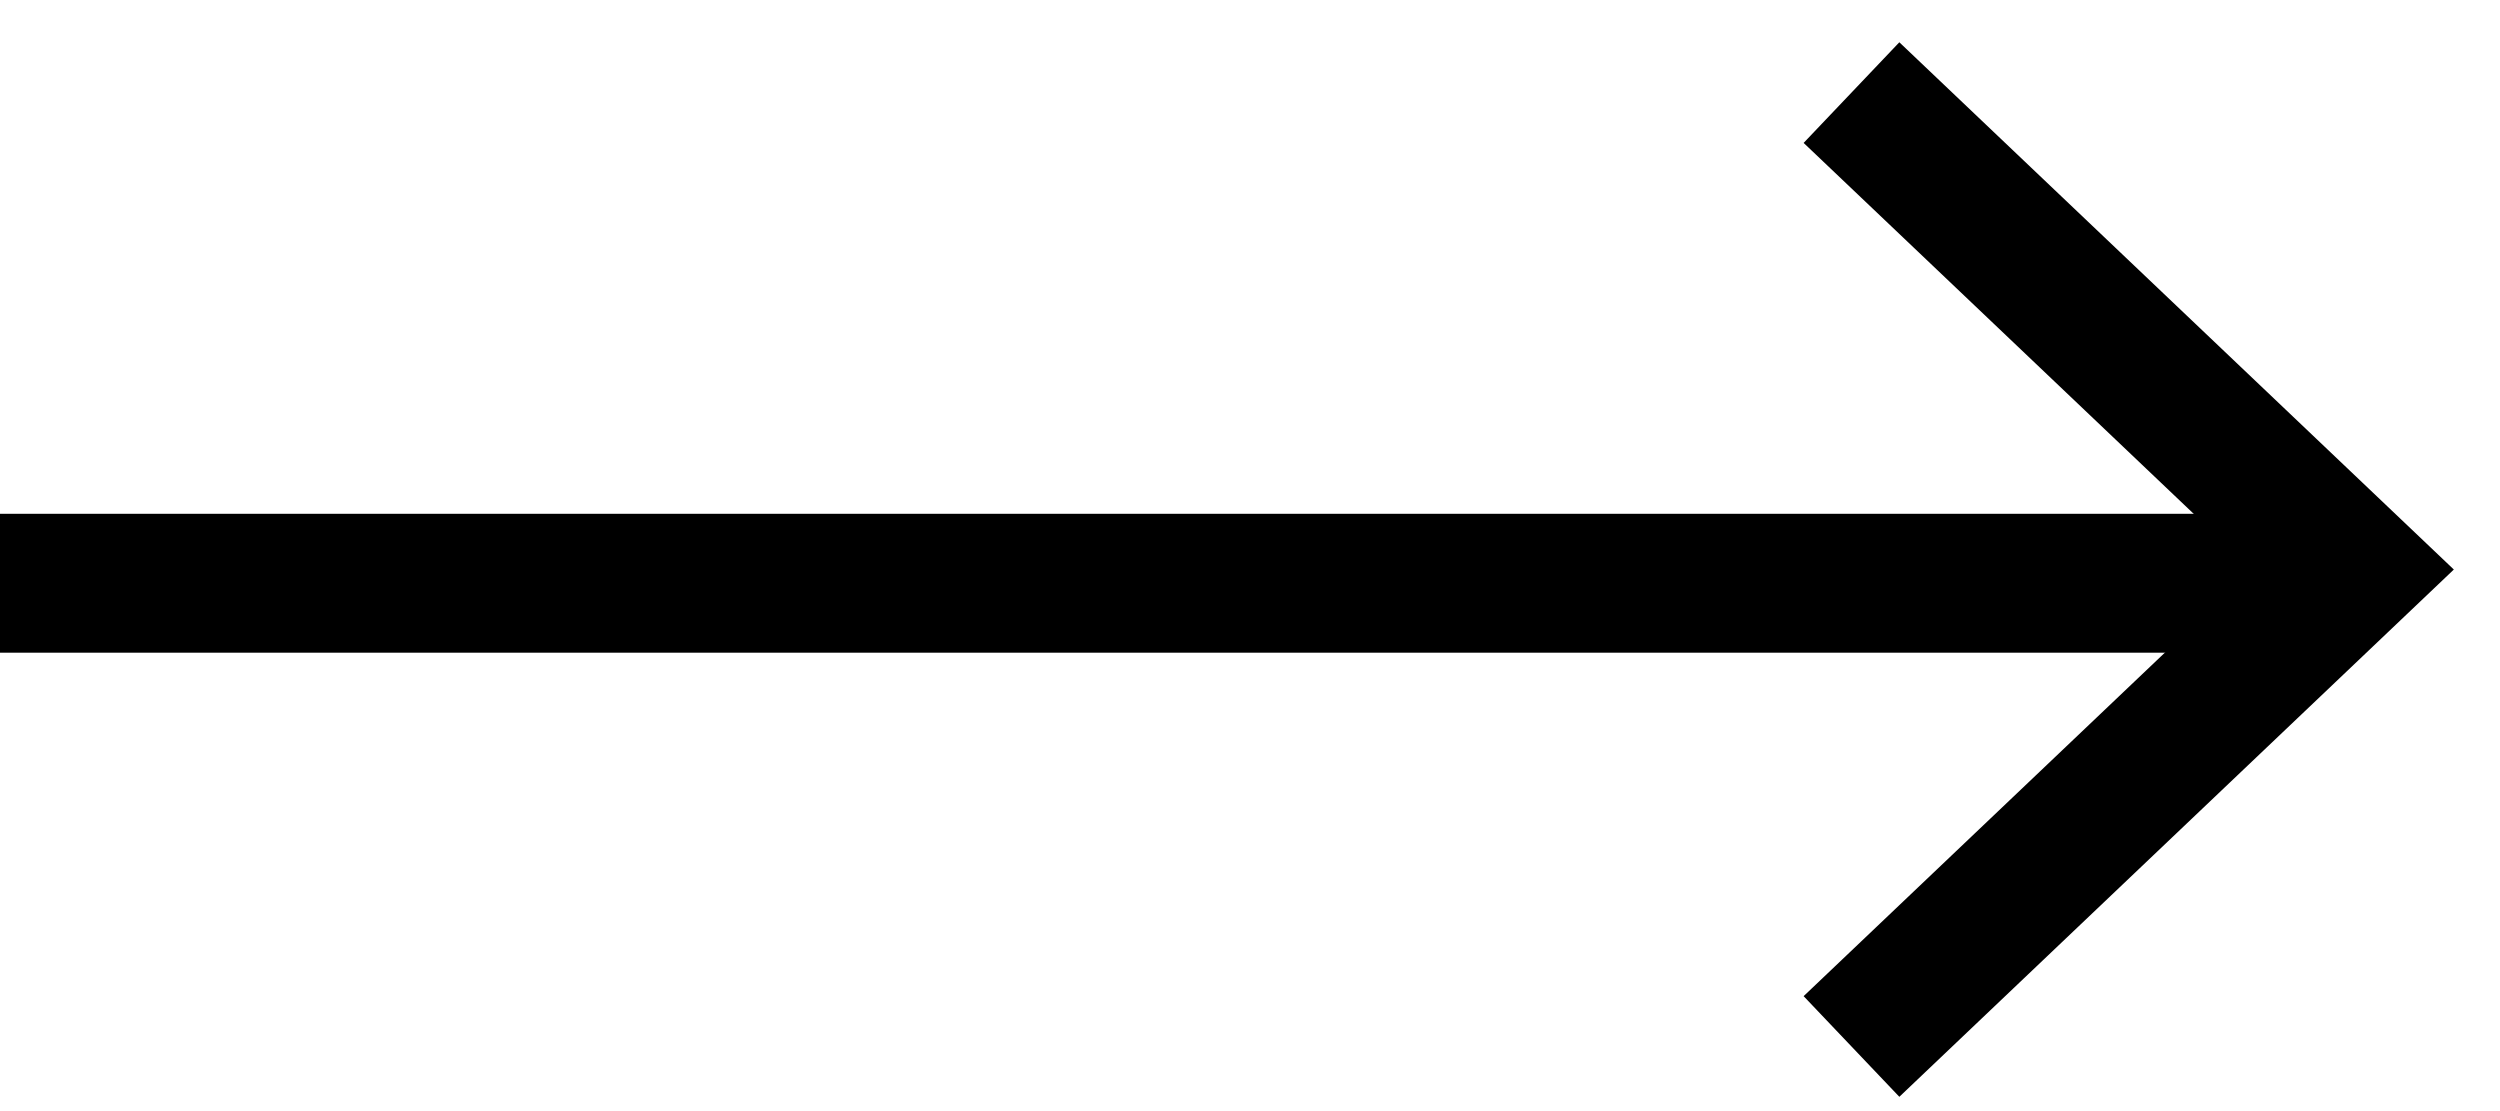 <svg width="27" height="12" viewBox="0 0 27 12" fill="none" xmlns="http://www.w3.org/2000/svg">
<path d="M0 6.299H25.297" stroke="black" stroke-width="1.5"/>
<path d="M19.996 1L25.413 6.151L19.996 11.302" stroke="black" stroke-width="1.5"/>
</svg>
